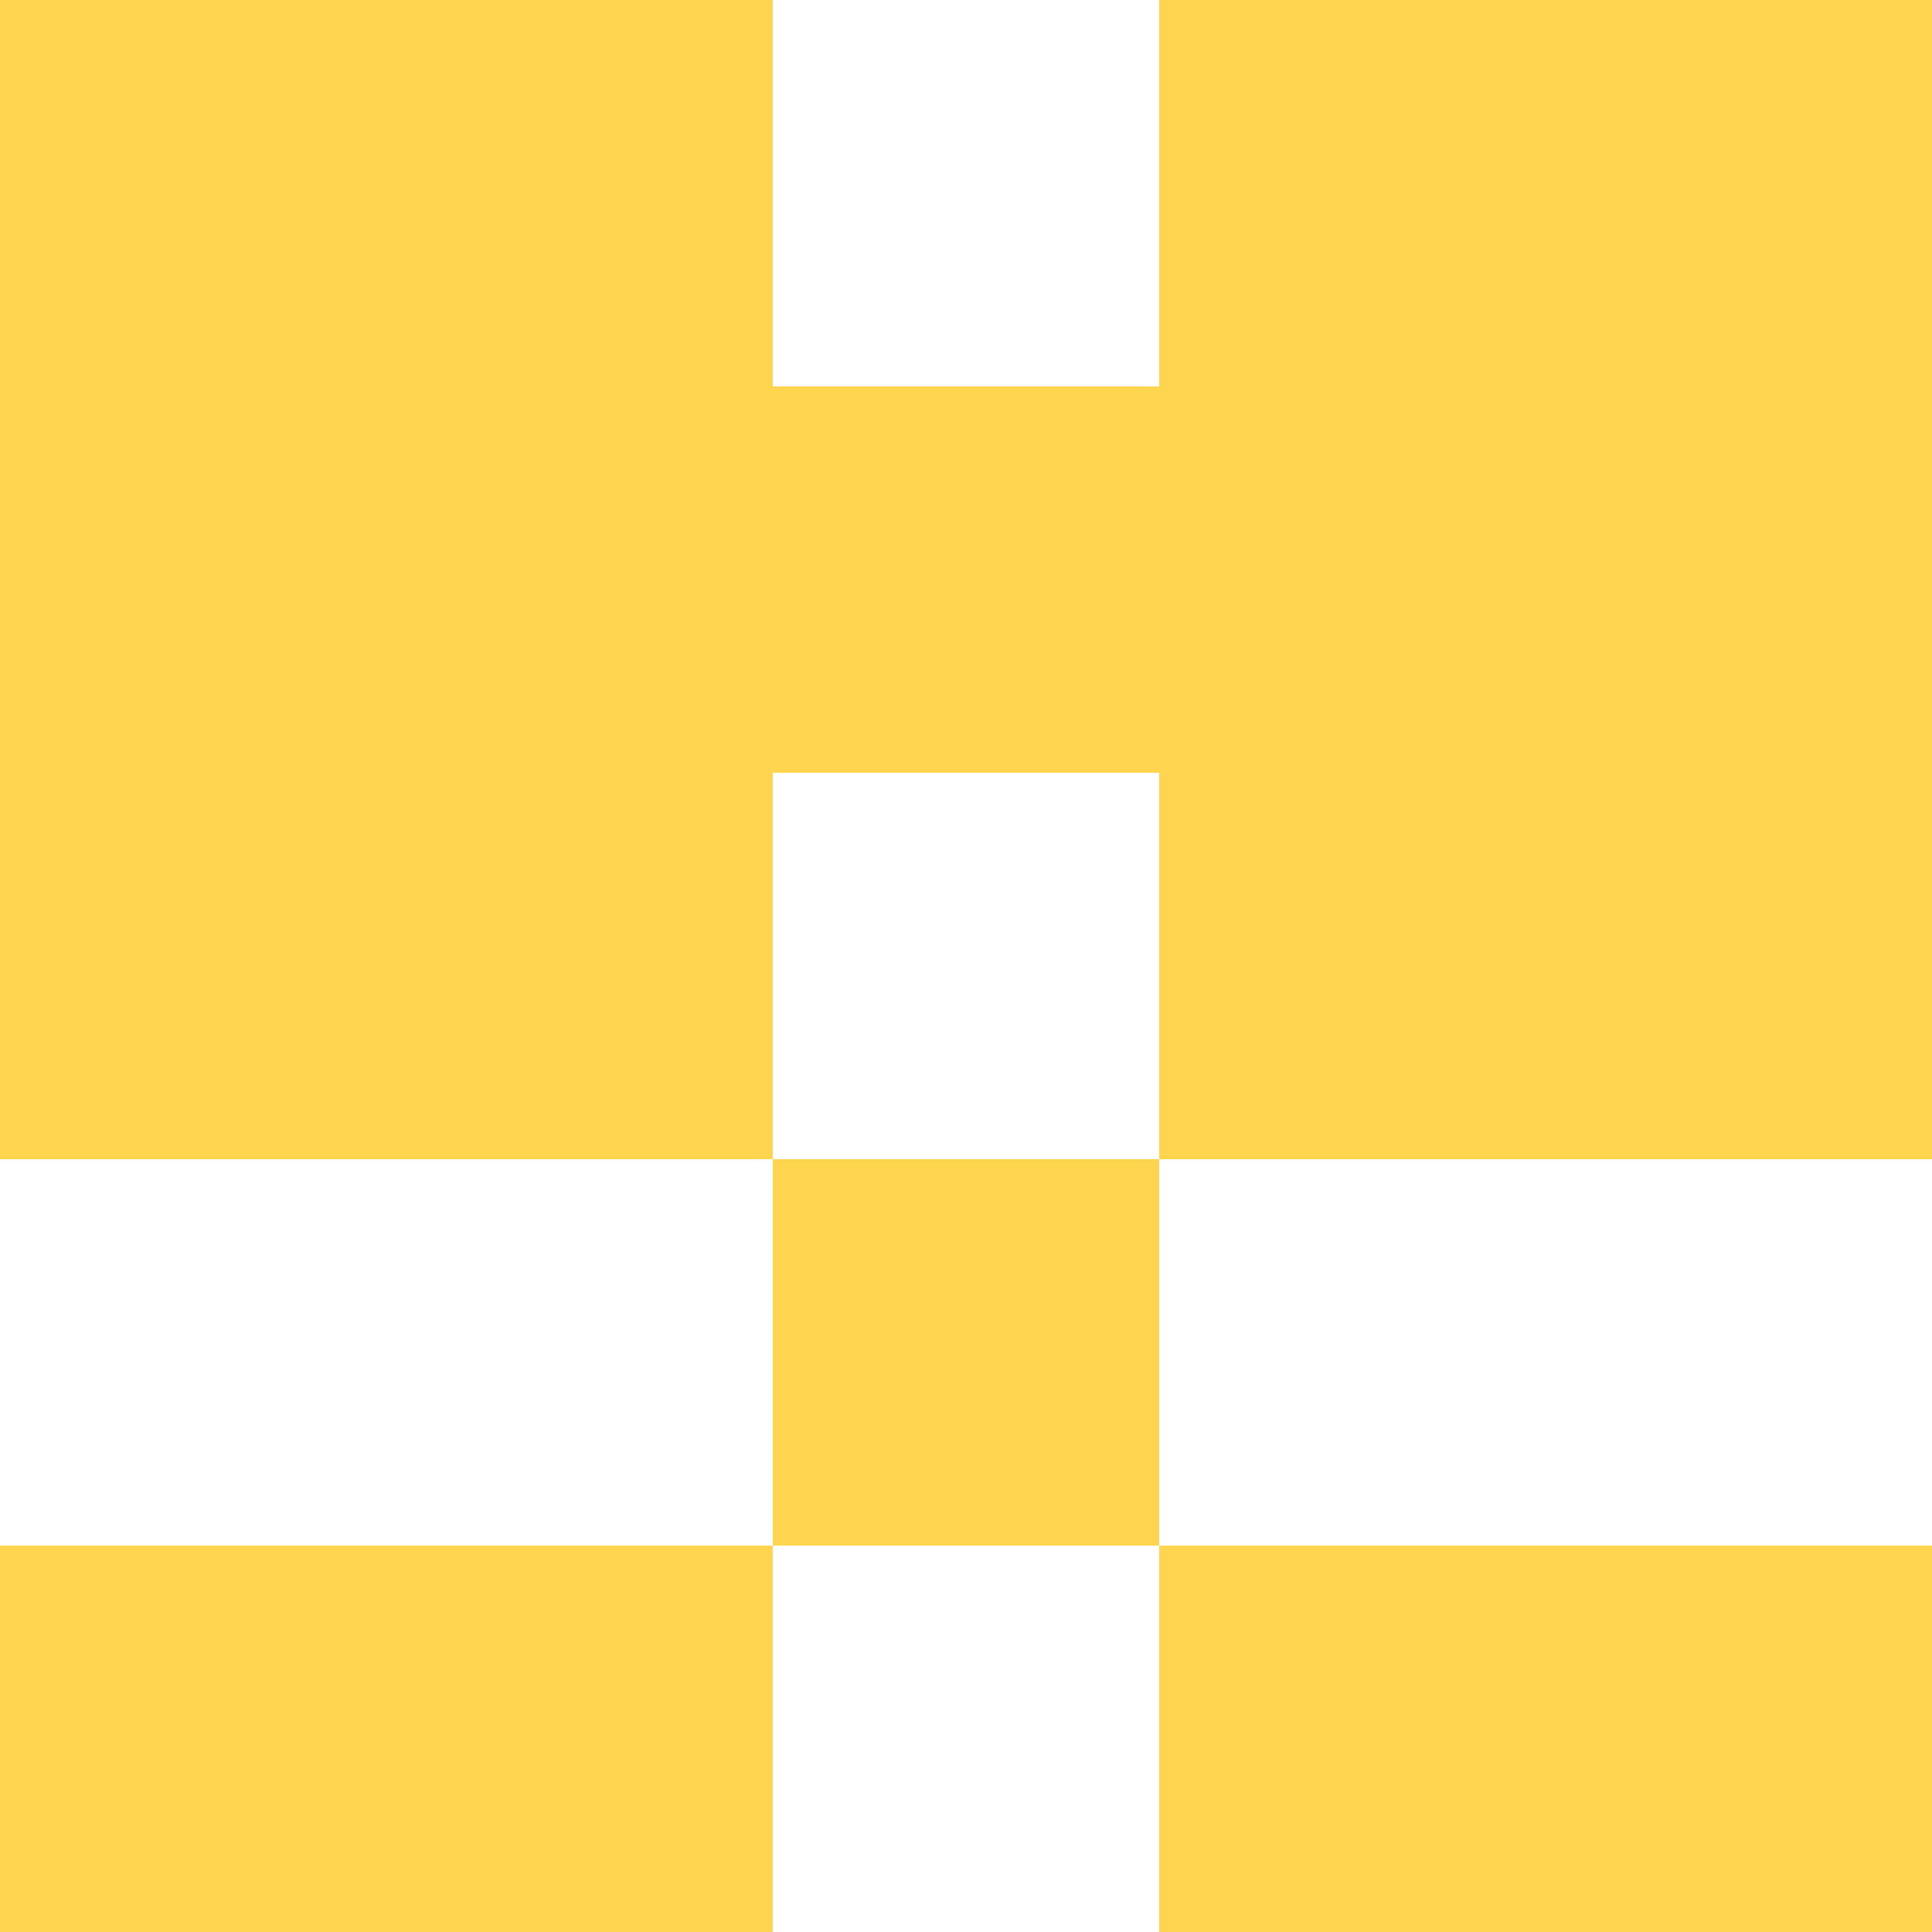 <svg xmlns="http://www.w3.org/2000/svg" xmlns:xlink="http://www.w3.org/1999/xlink" viewBox="0 0 5 5" version="1.1" shape-rendering="crispEdges"><path d="M0 0h5v5H0V0z" fill="#ffffff"/><path d="M0 0h2v1H0V0zm3 0h2v1H3V0z" fill-rule="evenodd" fill="#ffd54f"/><path d="M0 1h5v1H0V1z" fill="#ffd54f"/><path d="M0 2h2v1H0V2zm3 0h2v1H3V2z" fill-rule="evenodd" fill="#ffd54f"/><path d="M2 3h1v1H2V3z" fill="#ffd54f"/><path d="M0 4h2v1H0V4zm3 0h2v1H3V4z" fill-rule="evenodd" fill="#ffd54f"/></svg>